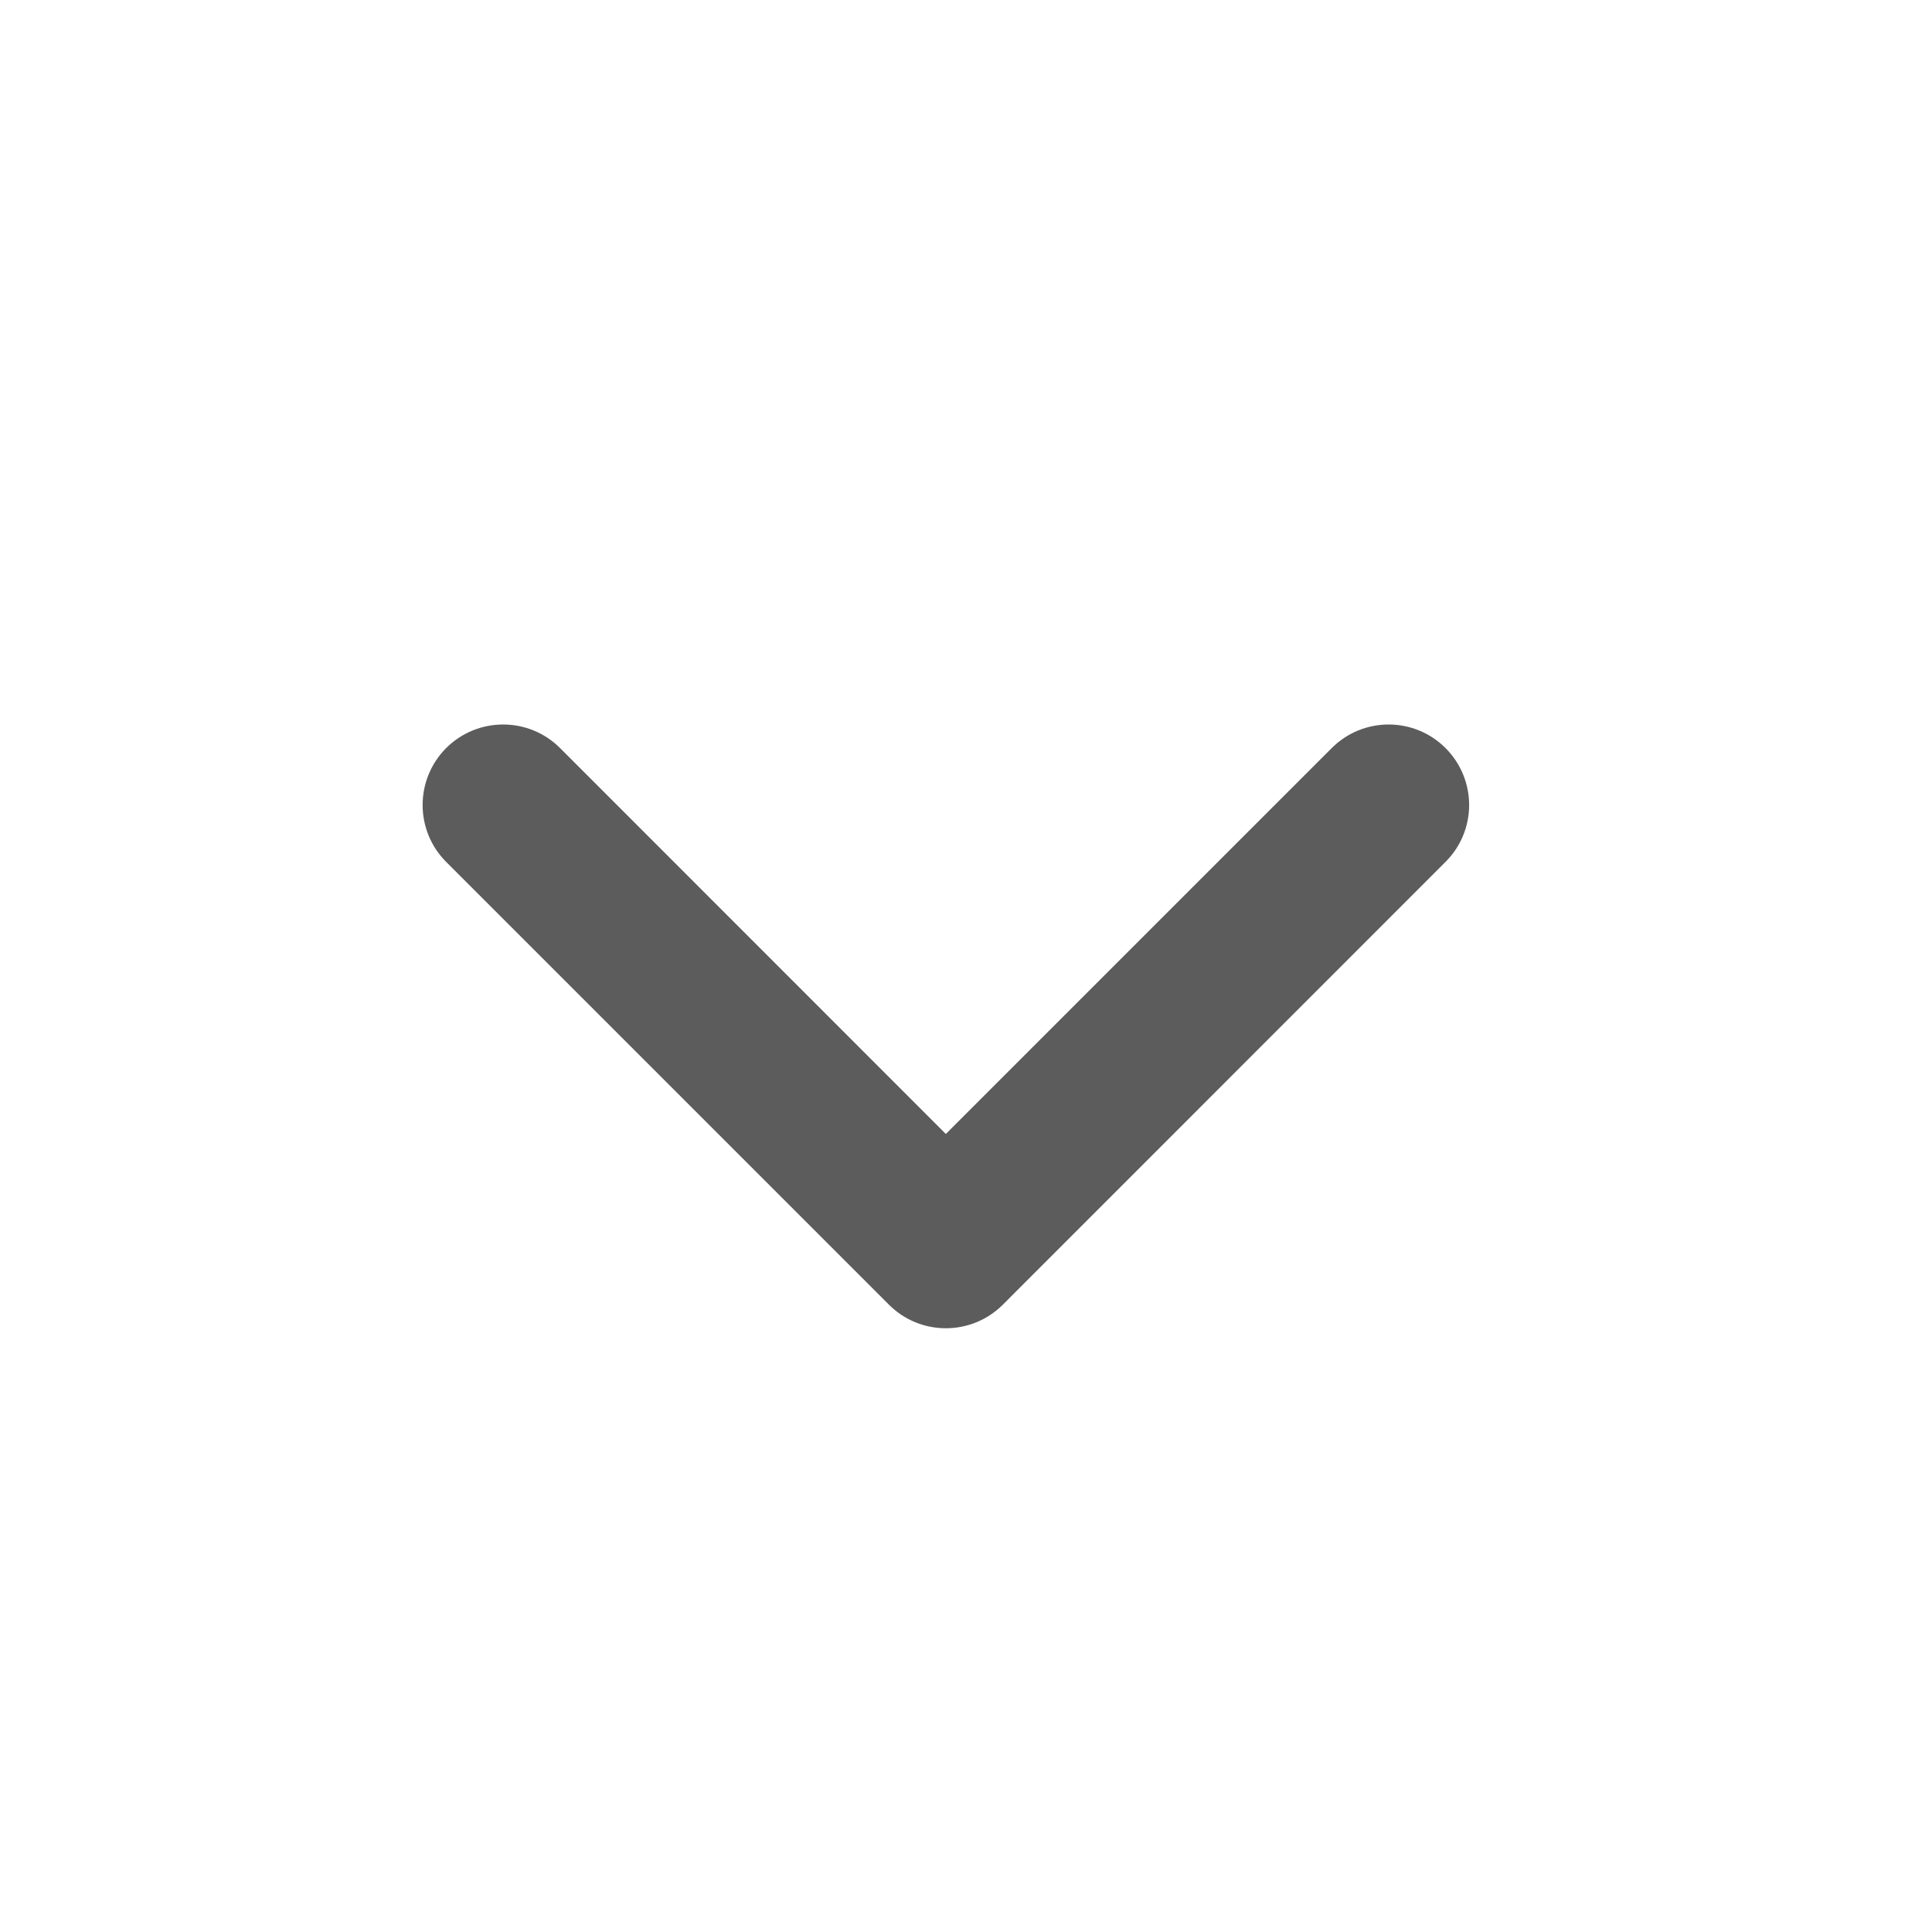 <svg xmlns="http://www.w3.org/2000/svg" width="16" height="16" viewBox="0 0 16 16" fill="none">
  <path fill-rule="evenodd" clip-rule="evenodd" d="M11.971 6.195C12.232 6.456 12.232 6.878 11.971 7.138L8.305 10.805C8.044 11.065 7.622 11.065 7.362 10.805L3.695 7.138C3.435 6.878 3.435 6.456 3.695 6.195C3.956 5.935 4.378 5.935 4.638 6.195L7.833 9.391L11.029 6.195C11.289 5.935 11.711 5.935 11.971 6.195Z" fill="#5C5C5C"/>
</svg>